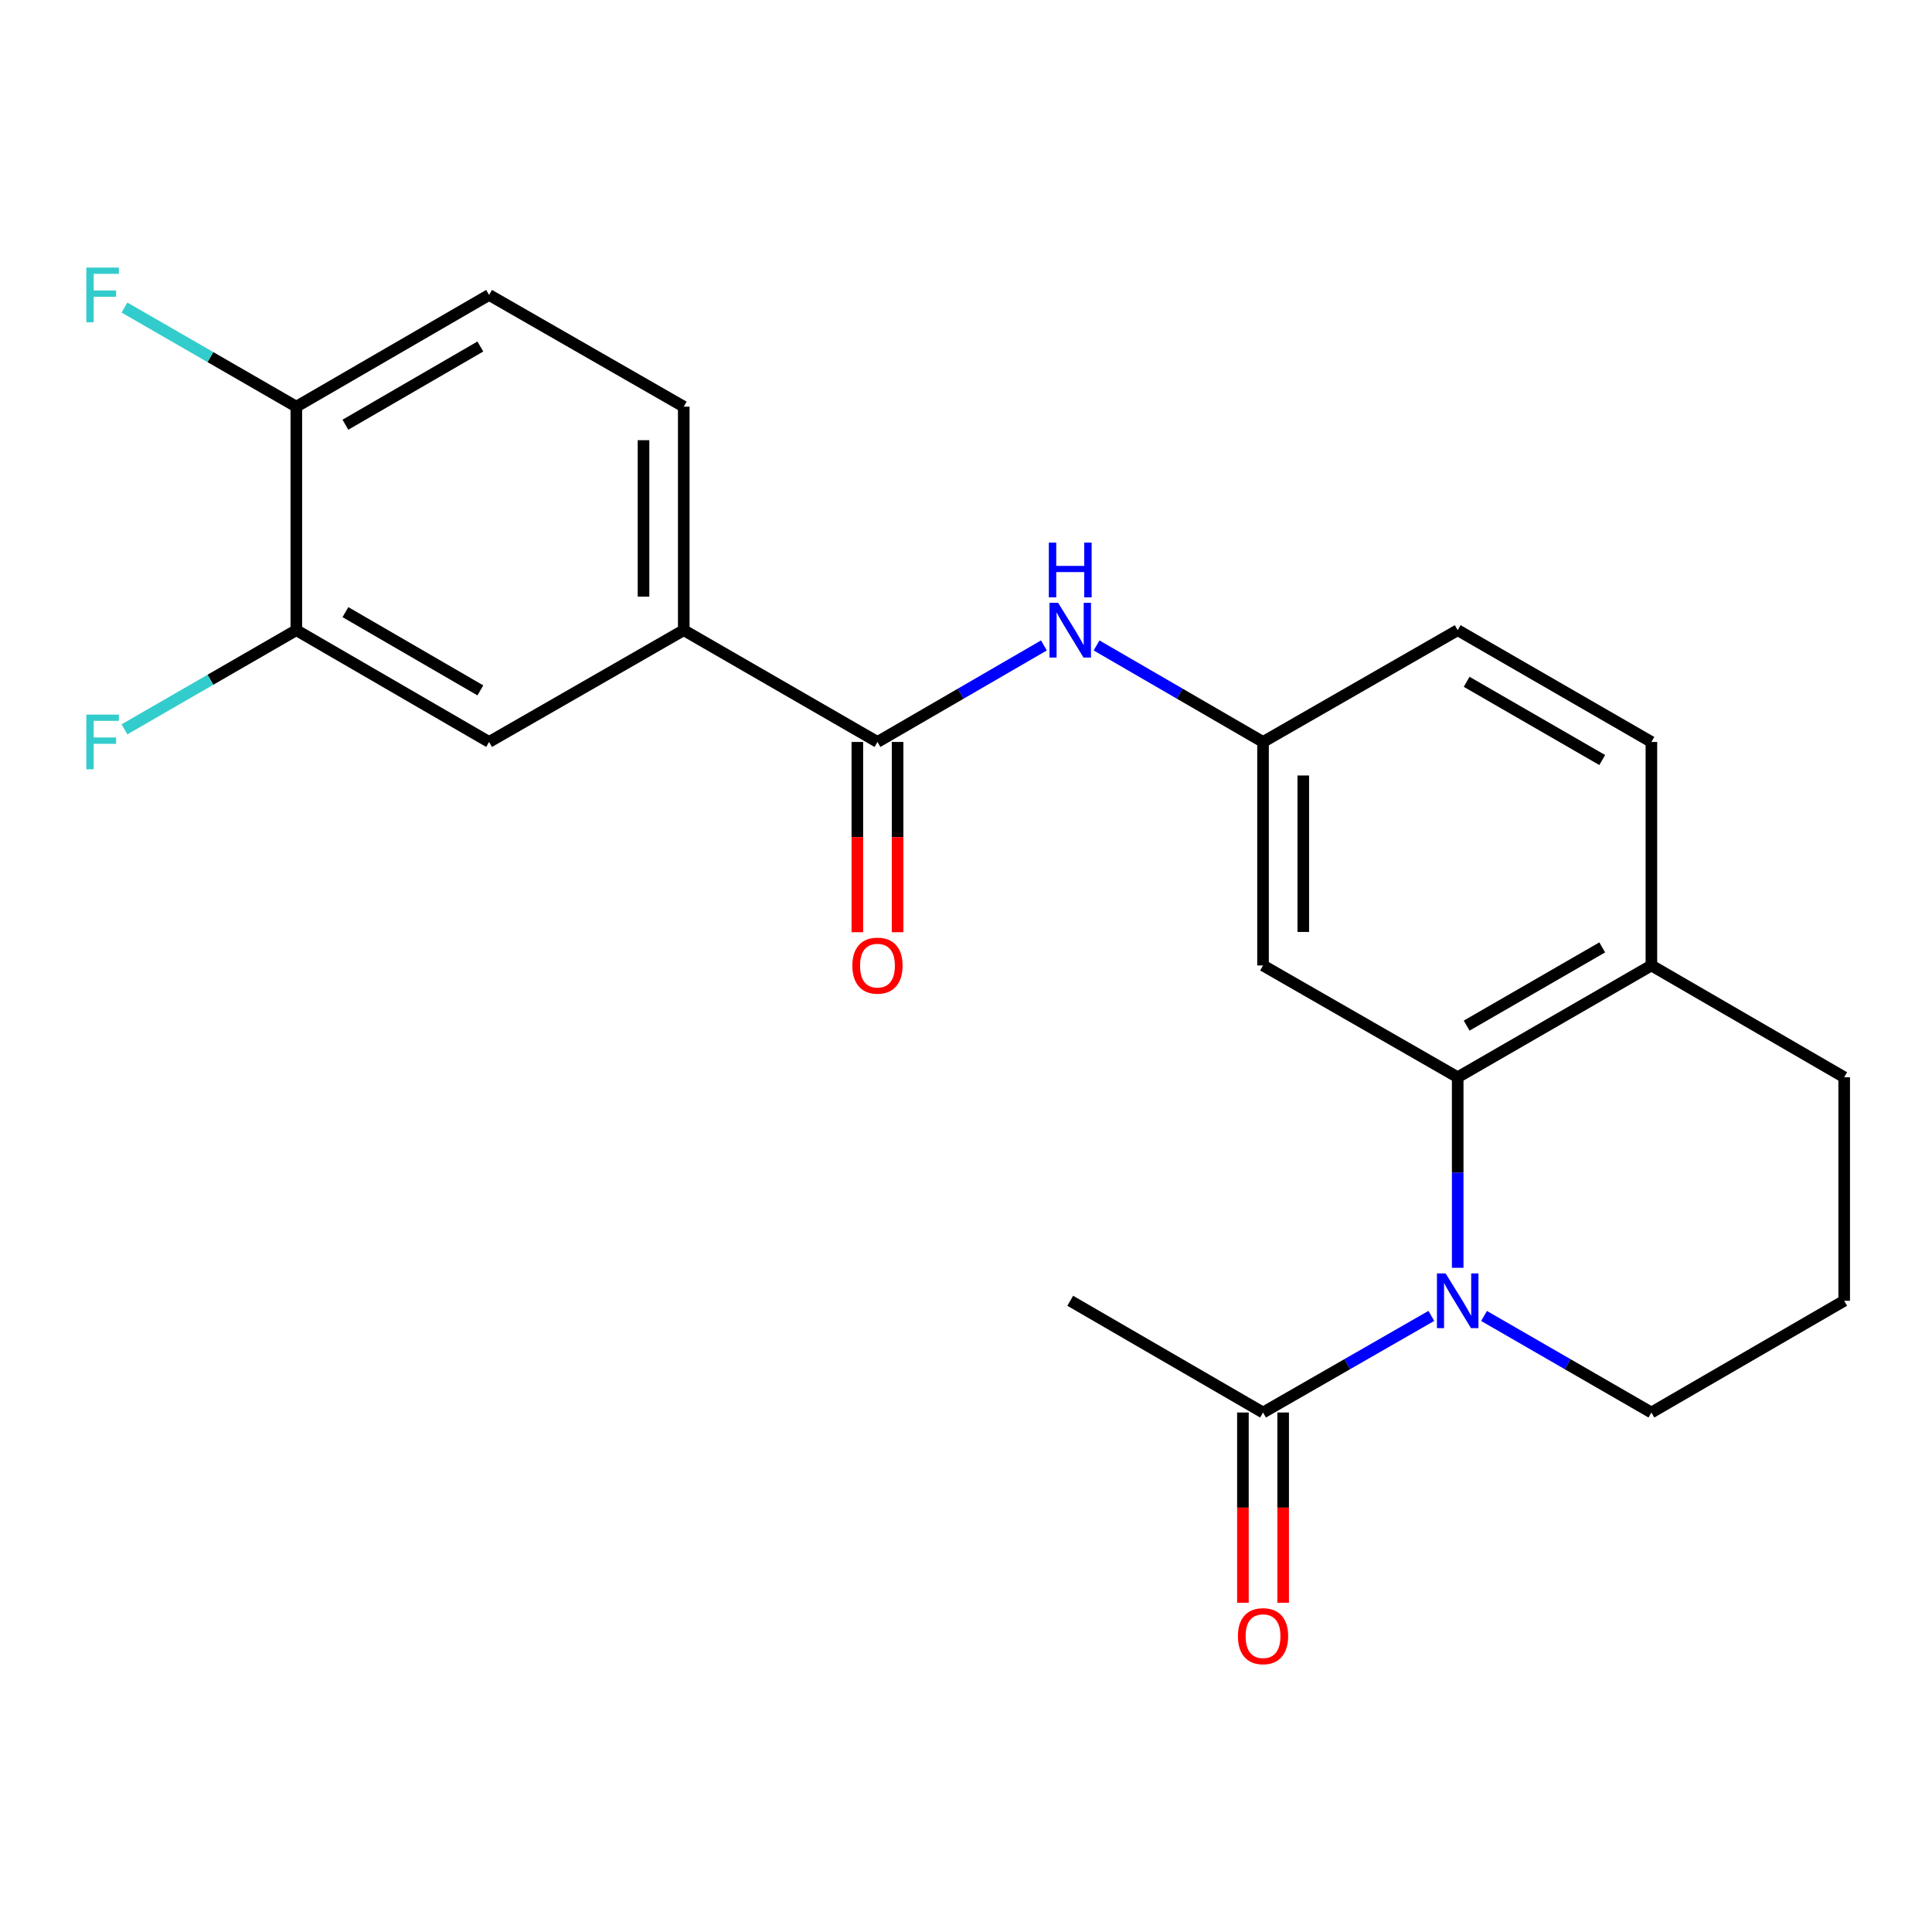 <?xml version='1.0' encoding='iso-8859-1'?>
<svg version='1.1' baseProfile='full'
              xmlns='http://www.w3.org/2000/svg'
                      xmlns:rdkit='http://www.rdkit.org/xml'
                      xmlns:xlink='http://www.w3.org/1999/xlink'
                  xml:space='preserve'
width='1000px' height='1000px' viewBox='0 0 1000 1000'>
<!-- END OF HEADER -->
<rect style='opacity:1.0;fill:#FFFFFF;stroke:none' width='1000' height='1000' x='0' y='0'> </rect>
<path class='bond-0' d='M 754.503,656.221 L 754.503,606.901' style='fill:none;fill-rule:evenodd;stroke:#0000FF;stroke-width:6px;stroke-linecap:butt;stroke-linejoin:miter;stroke-opacity:1' />
<path class='bond-0' d='M 754.503,606.901 L 754.503,557.58' style='fill:none;fill-rule:evenodd;stroke:#000000;stroke-width:6px;stroke-linecap:butt;stroke-linejoin:miter;stroke-opacity:1' />
<path class='bond-2' d='M 740.858,681.107 L 697.302,706.111' style='fill:none;fill-rule:evenodd;stroke:#0000FF;stroke-width:6px;stroke-linecap:butt;stroke-linejoin:miter;stroke-opacity:1' />
<path class='bond-2' d='M 697.302,706.111 L 653.746,731.115' style='fill:none;fill-rule:evenodd;stroke:#000000;stroke-width:6px;stroke-linecap:butt;stroke-linejoin:miter;stroke-opacity:1' />
<path class='bond-16' d='M 768.136,681.139 L 811.449,706.127' style='fill:none;fill-rule:evenodd;stroke:#0000FF;stroke-width:6px;stroke-linecap:butt;stroke-linejoin:miter;stroke-opacity:1' />
<path class='bond-16' d='M 811.449,706.127 L 854.761,731.115' style='fill:none;fill-rule:evenodd;stroke:#000000;stroke-width:6px;stroke-linecap:butt;stroke-linejoin:miter;stroke-opacity:1' />
<path class='bond-5' d='M 754.503,557.58 L 653.746,499.727' style='fill:none;fill-rule:evenodd;stroke:#000000;stroke-width:6px;stroke-linecap:butt;stroke-linejoin:miter;stroke-opacity:1' />
<path class='bond-9' d='M 754.503,557.58 L 854.761,499.727' style='fill:none;fill-rule:evenodd;stroke:#000000;stroke-width:6px;stroke-linecap:butt;stroke-linejoin:miter;stroke-opacity:1' />
<path class='bond-9' d='M 759.132,530.863 L 829.313,490.366' style='fill:none;fill-rule:evenodd;stroke:#000000;stroke-width:6px;stroke-linecap:butt;stroke-linejoin:miter;stroke-opacity:1' />
<path class='bond-1' d='M 454.178,384.034 L 497.253,359.057' style='fill:none;fill-rule:evenodd;stroke:#000000;stroke-width:6px;stroke-linecap:butt;stroke-linejoin:miter;stroke-opacity:1' />
<path class='bond-1' d='M 497.253,359.057 L 540.327,334.08' style='fill:none;fill-rule:evenodd;stroke:#0000FF;stroke-width:6px;stroke-linecap:butt;stroke-linejoin:miter;stroke-opacity:1' />
<path class='bond-4' d='M 454.178,384.034 L 353.908,326.181' style='fill:none;fill-rule:evenodd;stroke:#000000;stroke-width:6px;stroke-linecap:butt;stroke-linejoin:miter;stroke-opacity:1' />
<path class='bond-11' d='M 443.764,384.034 L 443.764,433.274' style='fill:none;fill-rule:evenodd;stroke:#000000;stroke-width:6px;stroke-linecap:butt;stroke-linejoin:miter;stroke-opacity:1' />
<path class='bond-11' d='M 443.764,433.274 L 443.764,482.515' style='fill:none;fill-rule:evenodd;stroke:#FF0000;stroke-width:6px;stroke-linecap:butt;stroke-linejoin:miter;stroke-opacity:1' />
<path class='bond-11' d='M 464.591,384.034 L 464.591,433.274' style='fill:none;fill-rule:evenodd;stroke:#000000;stroke-width:6px;stroke-linecap:butt;stroke-linejoin:miter;stroke-opacity:1' />
<path class='bond-11' d='M 464.591,433.274 L 464.591,482.515' style='fill:none;fill-rule:evenodd;stroke:#FF0000;stroke-width:6px;stroke-linecap:butt;stroke-linejoin:miter;stroke-opacity:1' />
<path class='bond-12' d='M 643.333,731.115 L 643.333,780.35' style='fill:none;fill-rule:evenodd;stroke:#000000;stroke-width:6px;stroke-linecap:butt;stroke-linejoin:miter;stroke-opacity:1' />
<path class='bond-12' d='M 643.333,780.35 L 643.333,829.585' style='fill:none;fill-rule:evenodd;stroke:#FF0000;stroke-width:6px;stroke-linecap:butt;stroke-linejoin:miter;stroke-opacity:1' />
<path class='bond-12' d='M 664.16,731.115 L 664.16,780.35' style='fill:none;fill-rule:evenodd;stroke:#000000;stroke-width:6px;stroke-linecap:butt;stroke-linejoin:miter;stroke-opacity:1' />
<path class='bond-12' d='M 664.16,780.35 L 664.16,829.585' style='fill:none;fill-rule:evenodd;stroke:#FF0000;stroke-width:6px;stroke-linecap:butt;stroke-linejoin:miter;stroke-opacity:1' />
<path class='bond-20' d='M 653.746,731.115 L 553.951,673.274' style='fill:none;fill-rule:evenodd;stroke:#000000;stroke-width:6px;stroke-linecap:butt;stroke-linejoin:miter;stroke-opacity:1' />
<path class='bond-3' d='M 567.574,334.079 L 610.66,359.056' style='fill:none;fill-rule:evenodd;stroke:#0000FF;stroke-width:6px;stroke-linecap:butt;stroke-linejoin:miter;stroke-opacity:1' />
<path class='bond-3' d='M 610.66,359.056 L 653.746,384.034' style='fill:none;fill-rule:evenodd;stroke:#000000;stroke-width:6px;stroke-linecap:butt;stroke-linejoin:miter;stroke-opacity:1' />
<path class='bond-7' d='M 353.908,326.181 L 253.151,384.034' style='fill:none;fill-rule:evenodd;stroke:#000000;stroke-width:6px;stroke-linecap:butt;stroke-linejoin:miter;stroke-opacity:1' />
<path class='bond-13' d='M 353.908,326.181 L 353.908,210.487' style='fill:none;fill-rule:evenodd;stroke:#000000;stroke-width:6px;stroke-linecap:butt;stroke-linejoin:miter;stroke-opacity:1' />
<path class='bond-13' d='M 333.081,308.827 L 333.081,227.841' style='fill:none;fill-rule:evenodd;stroke:#000000;stroke-width:6px;stroke-linecap:butt;stroke-linejoin:miter;stroke-opacity:1' />
<path class='bond-8' d='M 653.746,499.727 L 653.746,384.034' style='fill:none;fill-rule:evenodd;stroke:#000000;stroke-width:6px;stroke-linecap:butt;stroke-linejoin:miter;stroke-opacity:1' />
<path class='bond-8' d='M 674.573,482.373 L 674.573,401.388' style='fill:none;fill-rule:evenodd;stroke:#000000;stroke-width:6px;stroke-linecap:butt;stroke-linejoin:miter;stroke-opacity:1' />
<path class='bond-6' d='M 153.379,326.181 L 253.151,384.034' style='fill:none;fill-rule:evenodd;stroke:#000000;stroke-width:6px;stroke-linecap:butt;stroke-linejoin:miter;stroke-opacity:1' />
<path class='bond-6' d='M 178.792,316.842 L 248.633,357.338' style='fill:none;fill-rule:evenodd;stroke:#000000;stroke-width:6px;stroke-linecap:butt;stroke-linejoin:miter;stroke-opacity:1' />
<path class='bond-17' d='M 153.379,326.181 L 108.901,351.843' style='fill:none;fill-rule:evenodd;stroke:#000000;stroke-width:6px;stroke-linecap:butt;stroke-linejoin:miter;stroke-opacity:1' />
<path class='bond-17' d='M 108.901,351.843 L 64.423,377.506' style='fill:none;fill-rule:evenodd;stroke:#33CCCC;stroke-width:6px;stroke-linecap:butt;stroke-linejoin:miter;stroke-opacity:1' />
<path class='bond-25' d='M 153.379,326.181 L 153.379,210.487' style='fill:none;fill-rule:evenodd;stroke:#000000;stroke-width:6px;stroke-linecap:butt;stroke-linejoin:miter;stroke-opacity:1' />
<path class='bond-24' d='M 653.746,384.034 L 754.503,326.181' style='fill:none;fill-rule:evenodd;stroke:#000000;stroke-width:6px;stroke-linecap:butt;stroke-linejoin:miter;stroke-opacity:1' />
<path class='bond-15' d='M 854.761,499.727 L 854.761,384.034' style='fill:none;fill-rule:evenodd;stroke:#000000;stroke-width:6px;stroke-linecap:butt;stroke-linejoin:miter;stroke-opacity:1' />
<path class='bond-23' d='M 854.761,499.727 L 954.545,557.58' style='fill:none;fill-rule:evenodd;stroke:#000000;stroke-width:6px;stroke-linecap:butt;stroke-linejoin:miter;stroke-opacity:1' />
<path class='bond-10' d='M 153.379,210.487 L 253.151,152.658' style='fill:none;fill-rule:evenodd;stroke:#000000;stroke-width:6px;stroke-linecap:butt;stroke-linejoin:miter;stroke-opacity:1' />
<path class='bond-10' d='M 178.789,219.832 L 248.63,179.351' style='fill:none;fill-rule:evenodd;stroke:#000000;stroke-width:6px;stroke-linecap:butt;stroke-linejoin:miter;stroke-opacity:1' />
<path class='bond-19' d='M 153.379,210.487 L 108.901,184.835' style='fill:none;fill-rule:evenodd;stroke:#000000;stroke-width:6px;stroke-linecap:butt;stroke-linejoin:miter;stroke-opacity:1' />
<path class='bond-19' d='M 108.901,184.835 L 64.422,159.183' style='fill:none;fill-rule:evenodd;stroke:#33CCCC;stroke-width:6px;stroke-linecap:butt;stroke-linejoin:miter;stroke-opacity:1' />
<path class='bond-14' d='M 353.908,210.487 L 253.151,152.658' style='fill:none;fill-rule:evenodd;stroke:#000000;stroke-width:6px;stroke-linecap:butt;stroke-linejoin:miter;stroke-opacity:1' />
<path class='bond-18' d='M 854.761,384.034 L 754.503,326.181' style='fill:none;fill-rule:evenodd;stroke:#000000;stroke-width:6px;stroke-linecap:butt;stroke-linejoin:miter;stroke-opacity:1' />
<path class='bond-18' d='M 829.313,393.395 L 759.132,352.898' style='fill:none;fill-rule:evenodd;stroke:#000000;stroke-width:6px;stroke-linecap:butt;stroke-linejoin:miter;stroke-opacity:1' />
<path class='bond-21' d='M 854.761,731.115 L 954.545,673.274' style='fill:none;fill-rule:evenodd;stroke:#000000;stroke-width:6px;stroke-linecap:butt;stroke-linejoin:miter;stroke-opacity:1' />
<path class='bond-22' d='M 954.545,673.274 L 954.545,557.58' style='fill:none;fill-rule:evenodd;stroke:#000000;stroke-width:6px;stroke-linecap:butt;stroke-linejoin:miter;stroke-opacity:1' />
<path  class='atom-0' d='M 748.243 659.114
L 757.523 674.114
Q 758.443 675.594, 759.923 678.274
Q 761.403 680.954, 761.483 681.114
L 761.483 659.114
L 765.243 659.114
L 765.243 687.434
L 761.363 687.434
L 751.403 671.034
Q 750.243 669.114, 749.003 666.914
Q 747.803 664.714, 747.443 664.034
L 747.443 687.434
L 743.763 687.434
L 743.763 659.114
L 748.243 659.114
' fill='#0000FF'/>
<path  class='atom-4' d='M 547.691 312.021
L 556.971 327.021
Q 557.891 328.501, 559.371 331.181
Q 560.851 333.861, 560.931 334.021
L 560.931 312.021
L 564.691 312.021
L 564.691 340.341
L 560.811 340.341
L 550.851 323.941
Q 549.691 322.021, 548.451 319.821
Q 547.251 317.621, 546.891 316.941
L 546.891 340.341
L 543.211 340.341
L 543.211 312.021
L 547.691 312.021
' fill='#0000FF'/>
<path  class='atom-4' d='M 542.871 280.869
L 546.711 280.869
L 546.711 292.909
L 561.191 292.909
L 561.191 280.869
L 565.031 280.869
L 565.031 309.189
L 561.191 309.189
L 561.191 296.109
L 546.711 296.109
L 546.711 309.189
L 542.871 309.189
L 542.871 280.869
' fill='#0000FF'/>
<path  class='atom-12' d='M 441.178 499.807
Q 441.178 493.007, 444.538 489.207
Q 447.898 485.407, 454.178 485.407
Q 460.458 485.407, 463.818 489.207
Q 467.178 493.007, 467.178 499.807
Q 467.178 506.687, 463.778 510.607
Q 460.378 514.487, 454.178 514.487
Q 447.938 514.487, 444.538 510.607
Q 441.178 506.727, 441.178 499.807
M 454.178 511.287
Q 458.498 511.287, 460.818 508.407
Q 463.178 505.487, 463.178 499.807
Q 463.178 494.247, 460.818 491.447
Q 458.498 488.607, 454.178 488.607
Q 449.858 488.607, 447.498 491.407
Q 445.178 494.207, 445.178 499.807
Q 445.178 505.527, 447.498 508.407
Q 449.858 511.287, 454.178 511.287
' fill='#FF0000'/>
<path  class='atom-13' d='M 640.746 846.877
Q 640.746 840.077, 644.106 836.277
Q 647.466 832.477, 653.746 832.477
Q 660.026 832.477, 663.386 836.277
Q 666.746 840.077, 666.746 846.877
Q 666.746 853.757, 663.346 857.677
Q 659.946 861.557, 653.746 861.557
Q 647.506 861.557, 644.106 857.677
Q 640.746 853.797, 640.746 846.877
M 653.746 858.357
Q 658.066 858.357, 660.386 855.477
Q 662.746 852.557, 662.746 846.877
Q 662.746 841.317, 660.386 838.517
Q 658.066 835.677, 653.746 835.677
Q 649.426 835.677, 647.066 838.477
Q 644.746 841.277, 644.746 846.877
Q 644.746 852.597, 647.066 855.477
Q 649.426 858.357, 653.746 858.357
' fill='#FF0000'/>
<path  class='atom-18' d='M 44.689 369.874
L 61.529 369.874
L 61.529 373.114
L 48.489 373.114
L 48.489 381.714
L 60.089 381.714
L 60.089 384.994
L 48.489 384.994
L 48.489 398.194
L 44.689 398.194
L 44.689 369.874
' fill='#33CCCC'/>
<path  class='atom-20' d='M 44.689 138.498
L 61.529 138.498
L 61.529 141.738
L 48.489 141.738
L 48.489 150.338
L 60.089 150.338
L 60.089 153.618
L 48.489 153.618
L 48.489 166.818
L 44.689 166.818
L 44.689 138.498
' fill='#33CCCC'/>
</svg>
